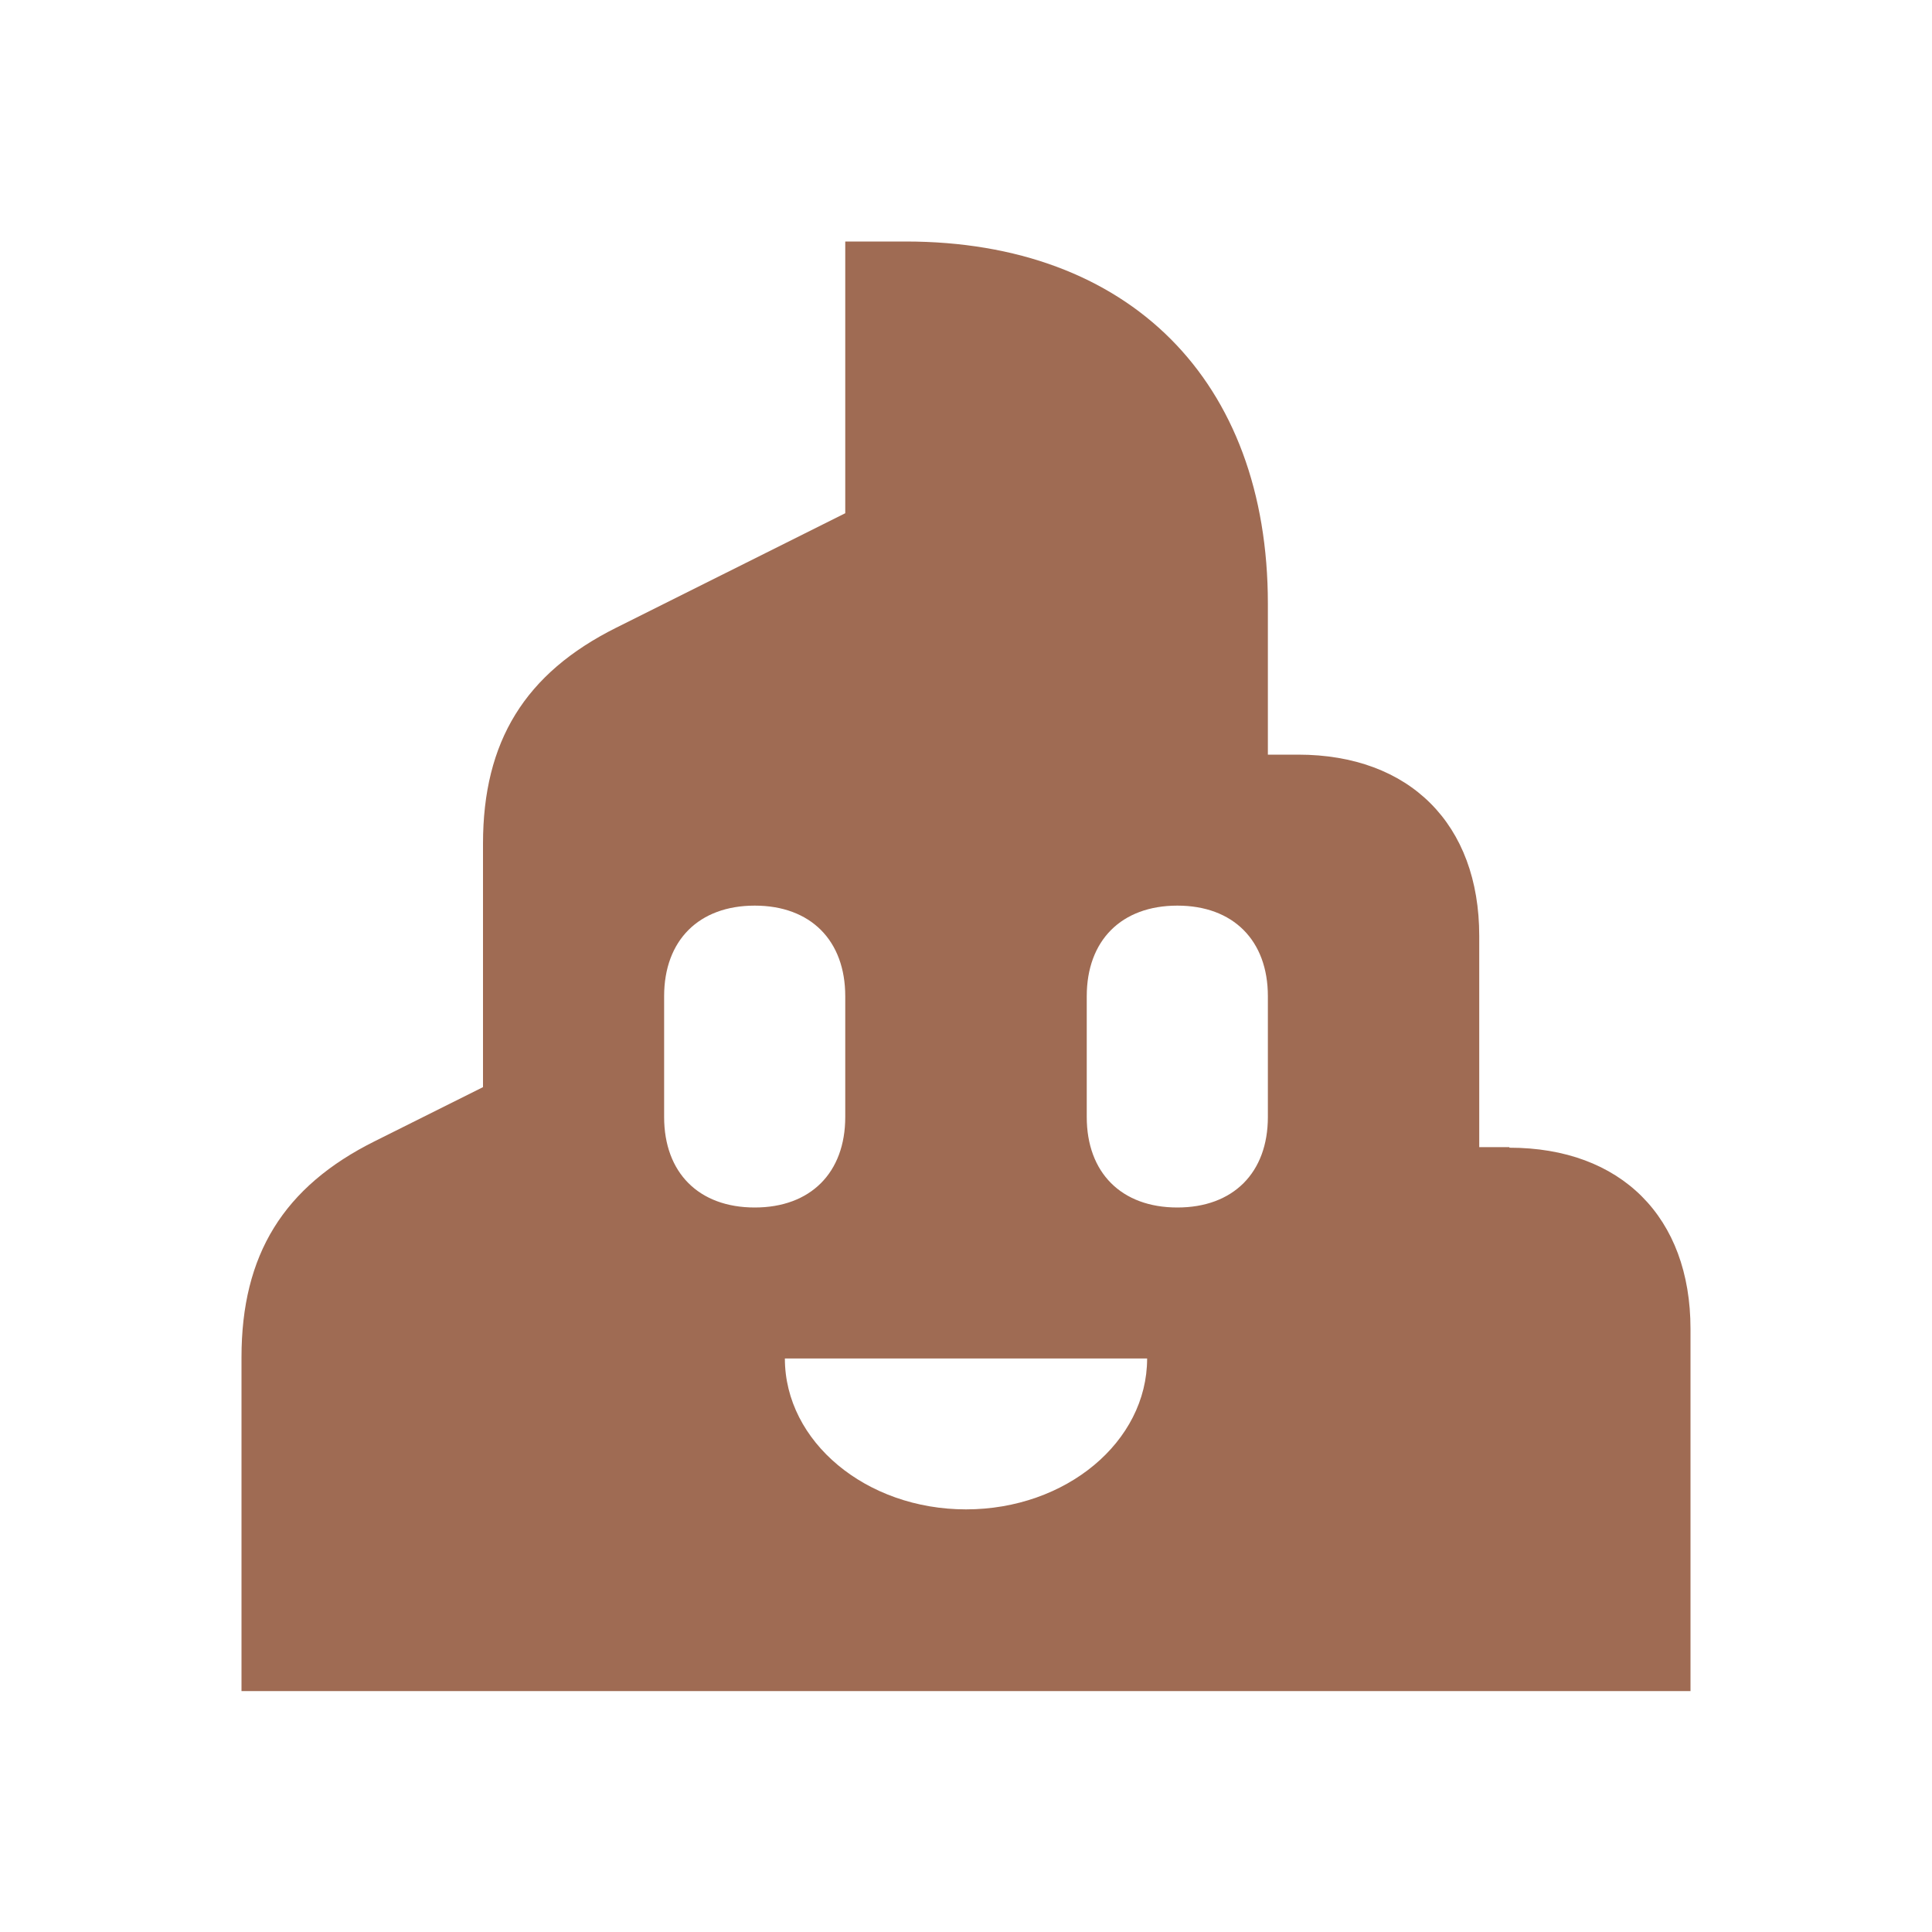 <svg xmlns="http://www.w3.org/2000/svg" viewBox="0 0 20 20" fill="#9F6B53"><path d="M15.625 11.875h-.312V9.688c0-1.157-.72-1.876-1.876-1.876h-.312V6.25c0-2.312-1.437-3.75-3.75-3.75H8.75v2.813L6.381 6.497C5.434 6.969 5 7.675 5 8.734v2.52l-1.119.559C2.934 12.284 2.5 12.99 2.5 14.05v3.456h15v-3.75c0-1.156-.719-1.875-1.875-1.875zm-8.75-.312v-1.25c0-.579.36-.938.938-.938s.937.36.937.938v1.25c0 .578-.36.937-.937.937-.579 0-.938-.36-.938-.937M10 15.625c-1.034 0-1.875-.7-1.875-1.562h3.75c0 .862-.84 1.562-1.875 1.562m3.125-4.062c0 .578-.36.937-.937.937-.579 0-.938-.36-.938-.937v-1.25c0-.579.36-.938.938-.938s.937.36.937.938z" fill="#9F6B53"></path></svg>